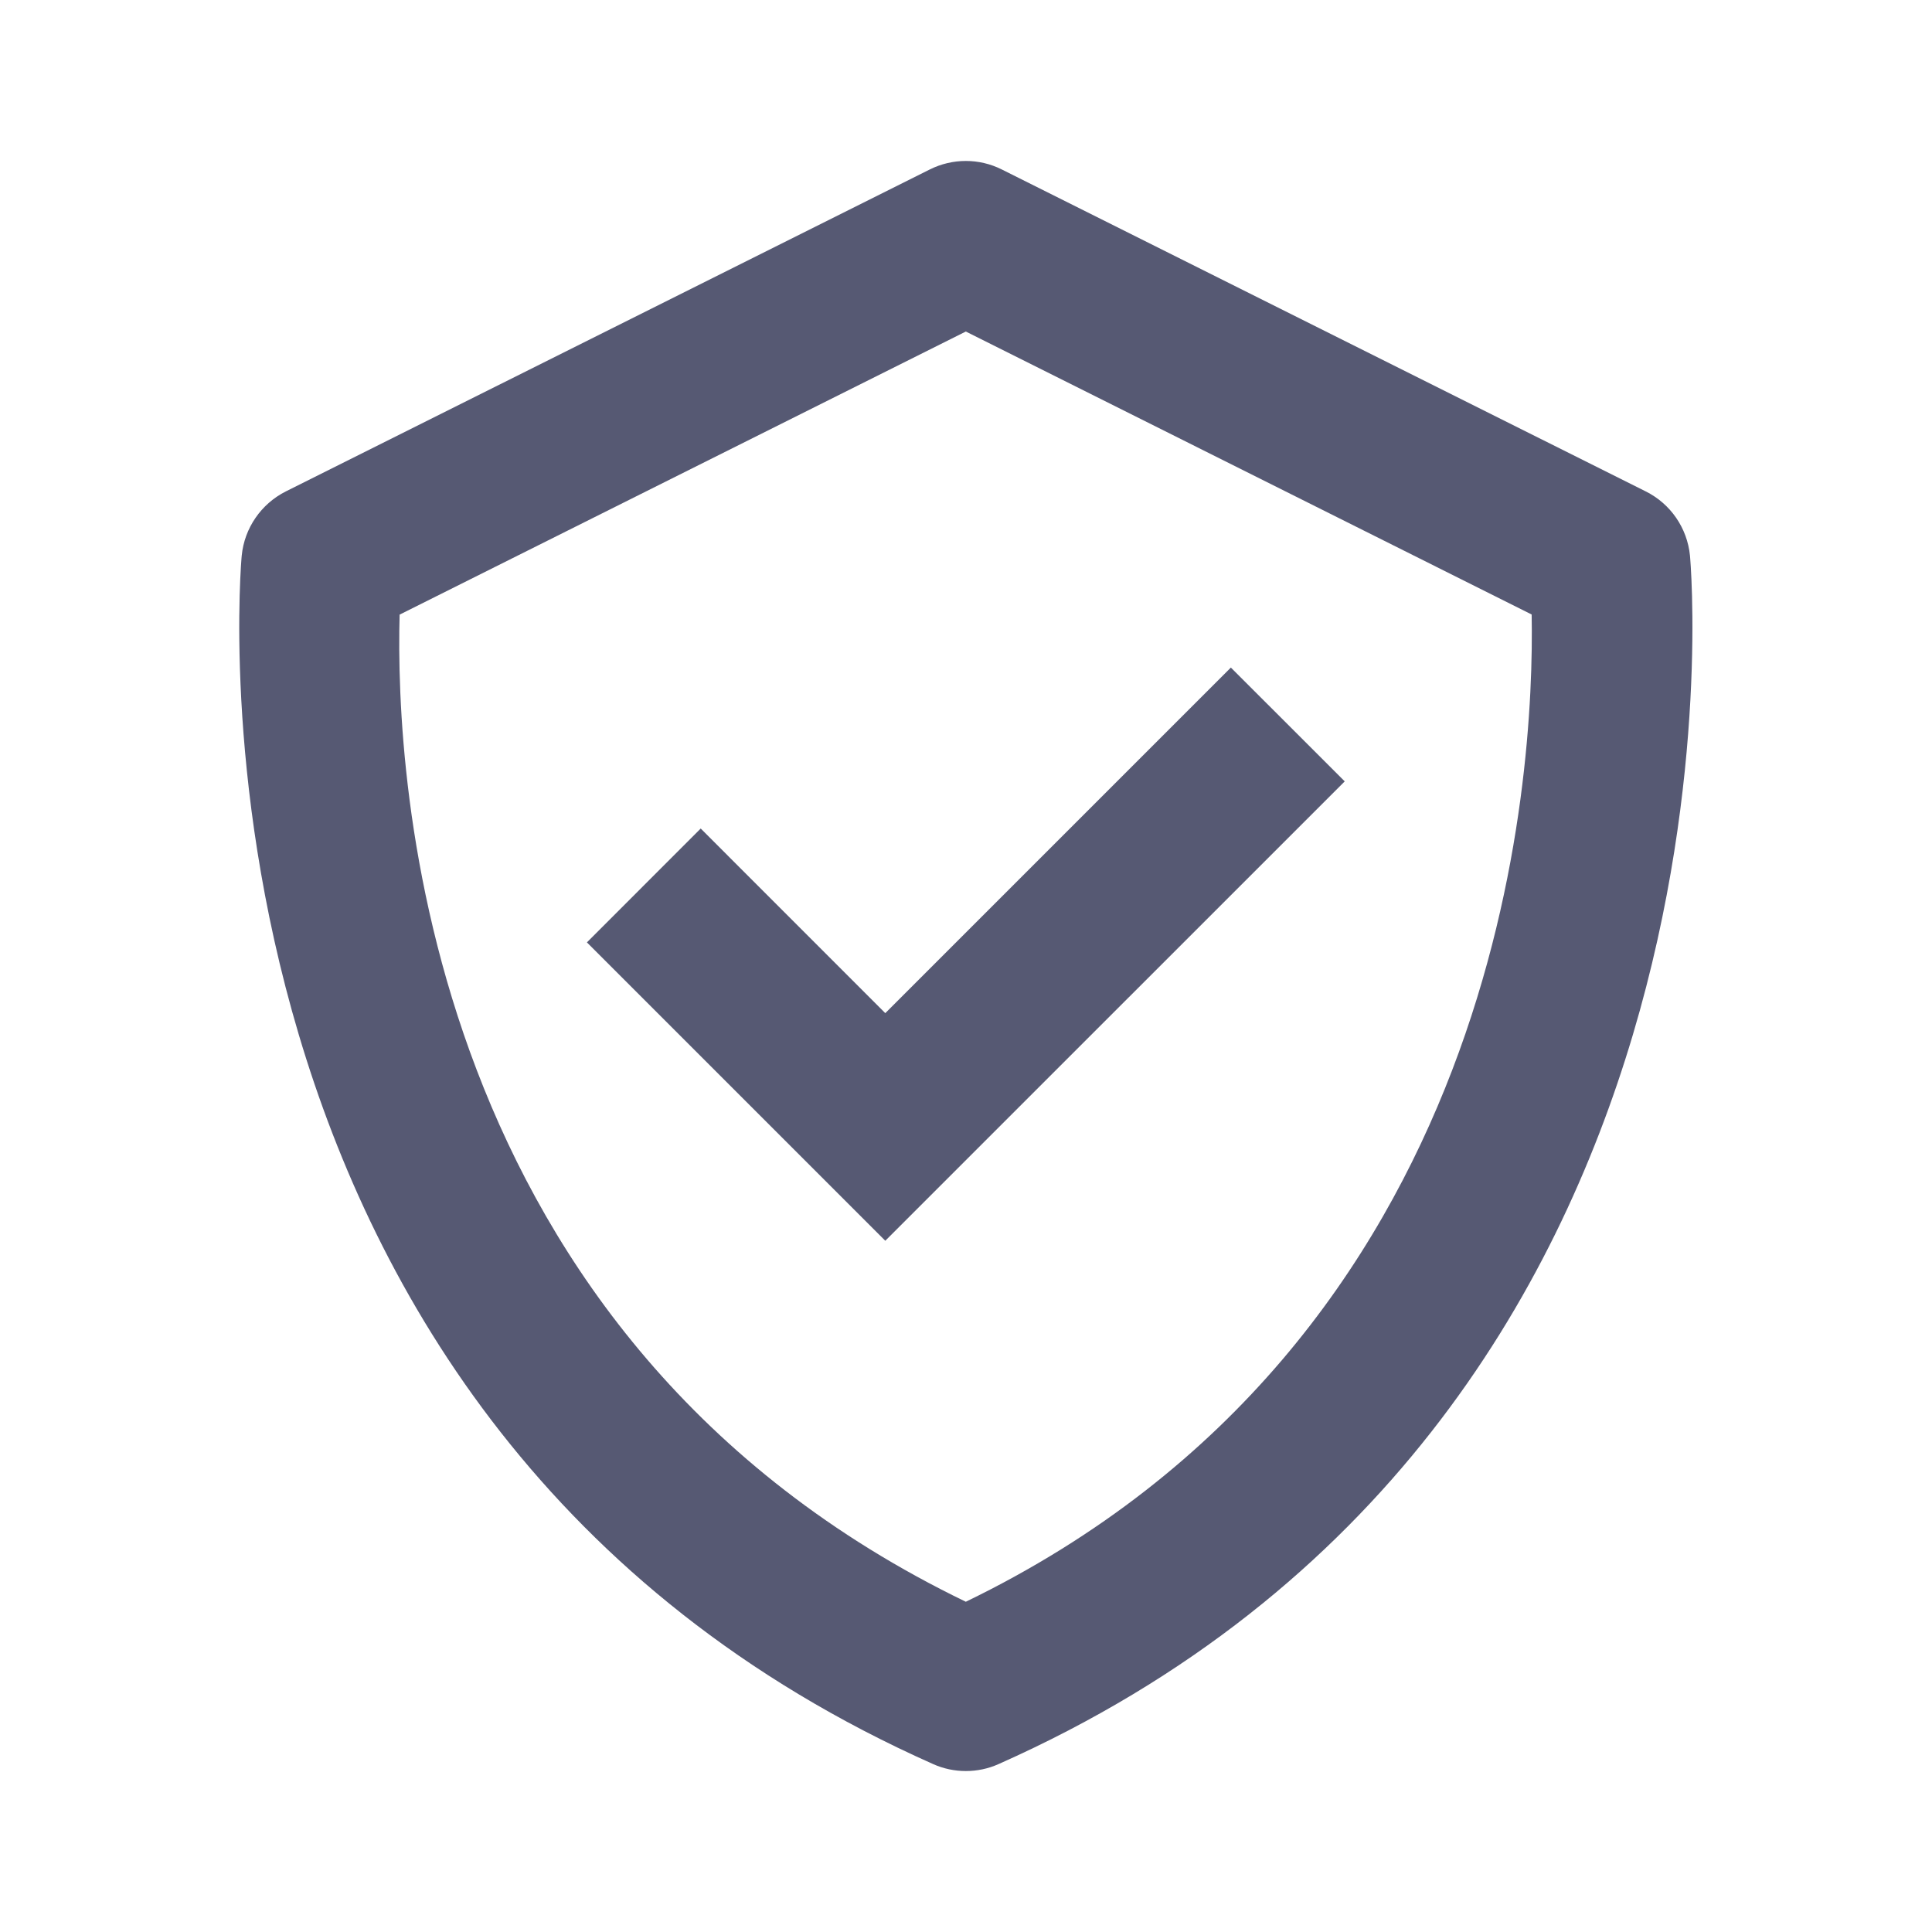 <svg width="32" height="32" viewBox="0 0 32 32" fill="none" xmlns="http://www.w3.org/2000/svg">
<path d="M27.991 9.2C27.945 8.744 27.669 8.344 27.26 8.14L16.593 2.807C16.219 2.619 15.776 2.619 15.4 2.807L4.733 8.14C4.325 8.346 4.049 8.746 4.004 9.2C3.989 9.343 2.723 23.556 15.456 29.219C15.628 29.296 15.812 29.334 15.997 29.334C16.183 29.334 16.367 29.296 16.539 29.219C29.272 23.556 28.005 9.344 27.991 9.2ZM15.997 26.53C6.972 22.167 6.545 12.856 6.619 10.18L15.997 5.491L25.369 10.178C25.419 12.83 24.932 22.202 15.997 26.53Z" fill="#565973"/>
<path d="M14.663 16.781L11.606 13.723L9.721 15.609L14.663 20.551L22.273 12.942L20.387 11.057L14.663 16.781Z" fill="#565973"/>
</svg>
